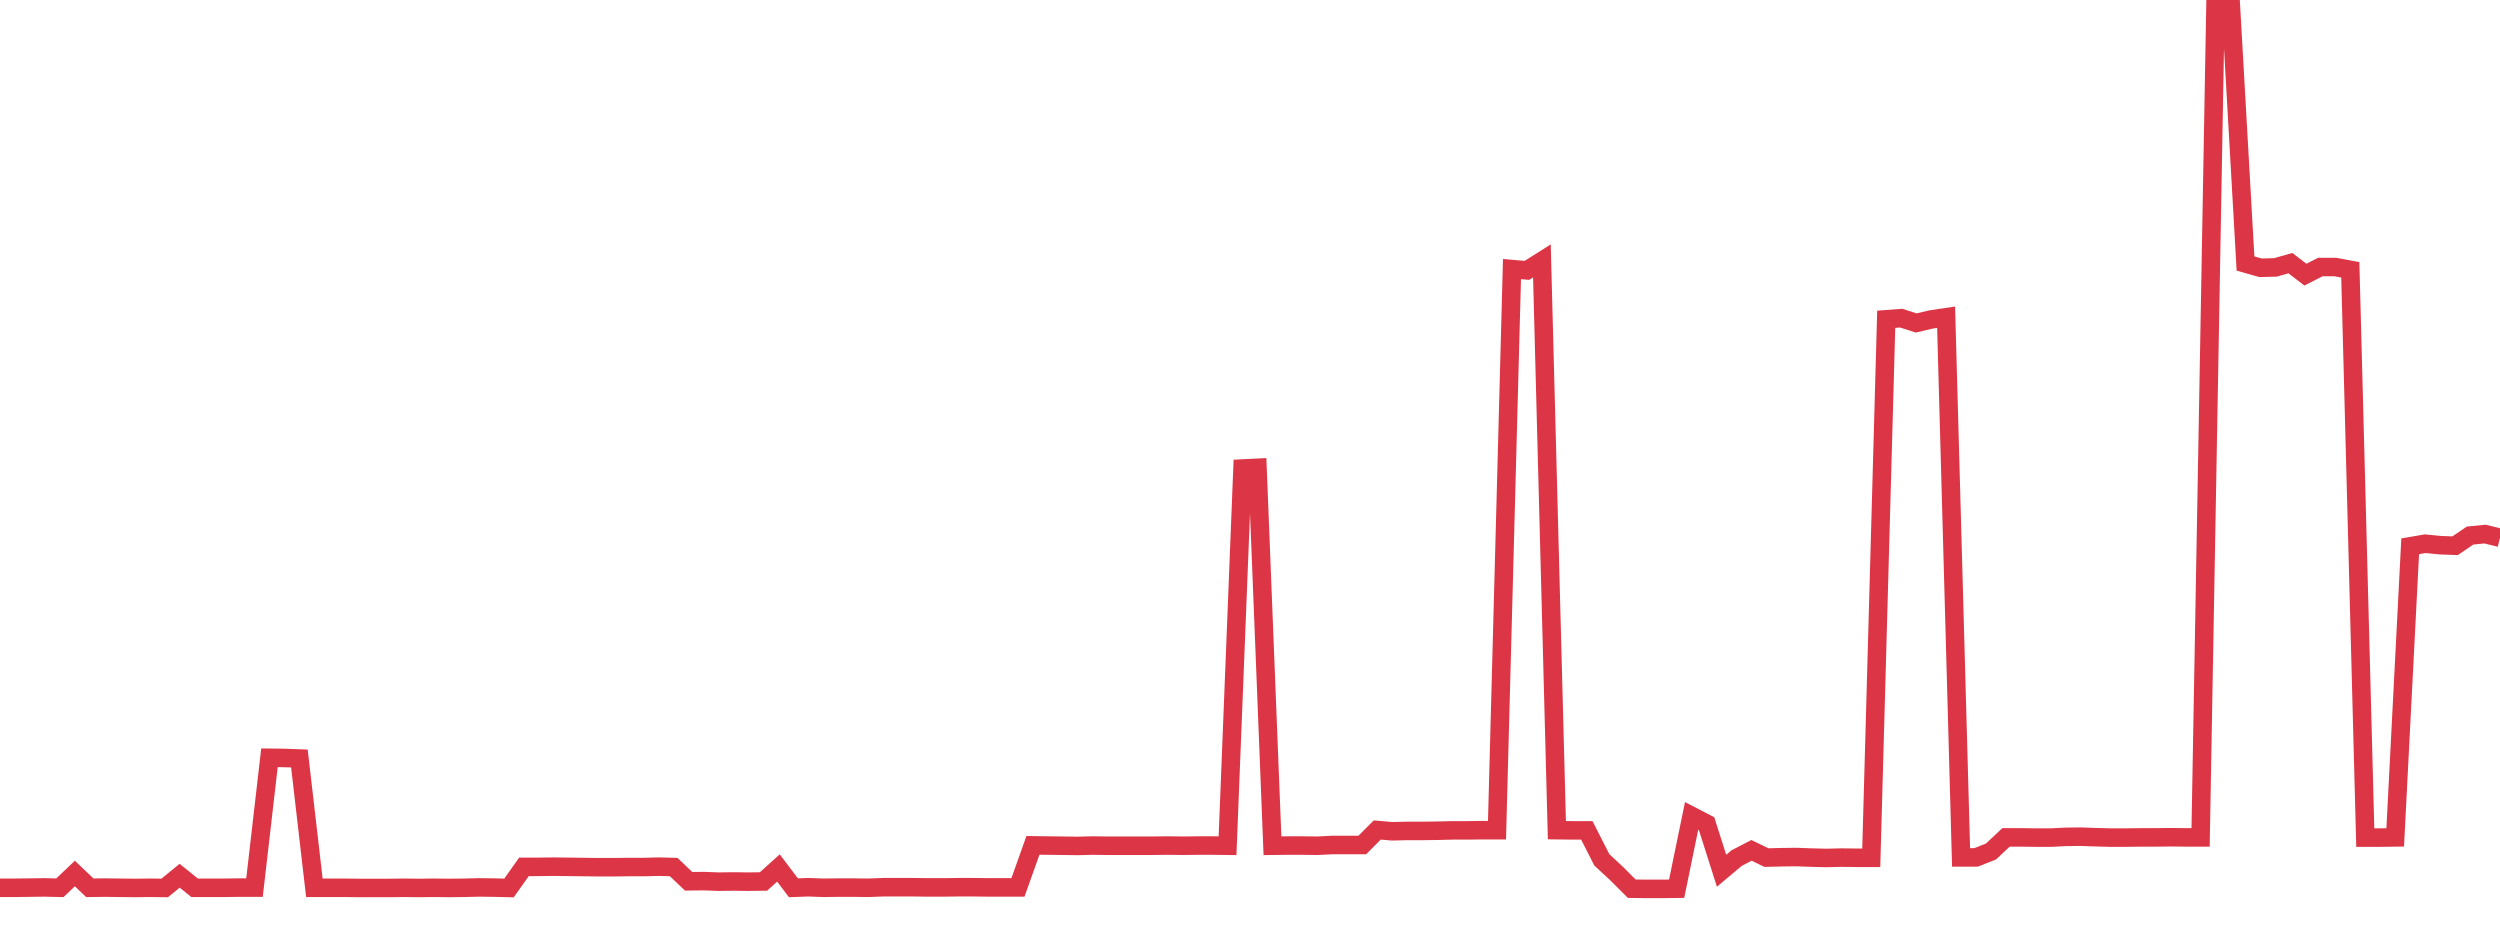 <?xml version="1.0" standalone="no"?>
<!DOCTYPE svg PUBLIC "-//W3C//DTD SVG 1.1//EN" "http://www.w3.org/Graphics/SVG/1.1/DTD/svg11.dtd">
<svg width="135" height="50" viewBox="0 0 135 50" preserveAspectRatio="none" class="sparkline" xmlns="http://www.w3.org/2000/svg"
xmlns:xlink="http://www.w3.org/1999/xlink"><path  class="sparkline--line" d="M 0 47.94 L 0 47.94 L 0.808 47.94 L 1.617 47.93 L 2.425 47.92 L 3.234 47.94 L 4.042 47.17 L 4.85 47.94 L 5.659 47.93 L 6.467 47.94 L 7.275 47.95 L 8.084 47.94 L 8.892 47.95 L 9.701 47.29 L 10.509 47.94 L 11.317 47.94 L 12.126 47.94 L 12.934 47.93 L 13.743 47.93 L 14.551 40.92 L 15.359 40.93 L 16.168 40.96 L 16.976 47.94 L 17.784 47.94 L 18.593 47.94 L 19.401 47.95 L 20.21 47.95 L 21.018 47.95 L 21.826 47.94 L 22.635 47.95 L 23.443 47.94 L 24.251 47.95 L 25.06 47.94 L 25.868 47.92 L 26.677 47.93 L 27.485 47.95 L 28.293 46.81 L 29.102 46.81 L 29.91 46.8 L 30.719 46.81 L 31.527 46.82 L 32.335 46.83 L 33.144 46.83 L 33.952 46.82 L 34.76 46.82 L 35.569 46.8 L 36.377 46.82 L 37.186 47.59 L 37.994 47.58 L 38.802 47.61 L 39.611 47.6 L 40.419 47.61 L 41.228 47.6 L 42.036 46.87 L 42.844 47.94 L 43.653 47.91 L 44.461 47.94 L 45.269 47.93 L 46.078 47.93 L 46.886 47.94 L 47.695 47.91 L 48.503 47.91 L 49.311 47.91 L 50.12 47.92 L 50.928 47.92 L 51.737 47.91 L 52.545 47.91 L 53.353 47.92 L 54.162 47.92 L 54.97 47.92 L 55.778 45.65 L 56.587 45.66 L 57.395 45.67 L 58.204 45.68 L 59.012 45.66 L 59.82 45.67 L 60.629 45.67 L 61.437 45.67 L 62.246 45.67 L 63.054 45.66 L 63.862 45.67 L 64.671 45.66 L 65.479 45.66 L 66.287 45.67 L 67.096 25.3 L 67.904 25.26 L 68.713 45.67 L 69.521 45.66 L 70.329 45.66 L 71.138 45.67 L 71.946 45.63 L 72.754 45.63 L 73.563 45.63 L 74.371 44.82 L 75.18 44.89 L 75.988 44.87 L 76.796 44.87 L 77.605 44.86 L 78.413 44.84 L 79.222 44.84 L 80.03 44.83 L 80.838 44.83 L 81.647 14.53 L 82.455 14.6 L 83.263 14.09 L 84.072 44.83 L 84.88 44.84 L 85.689 44.84 L 86.497 46.43 L 87.305 47.18 L 88.114 47.99 L 88.922 48 L 89.731 48 L 90.539 47.99 L 91.347 44.06 L 92.156 44.48 L 92.964 47.02 L 93.772 46.34 L 94.581 45.92 L 95.389 46.31 L 96.198 46.29 L 97.006 46.28 L 97.814 46.31 L 98.623 46.33 L 99.431 46.31 L 100.24 46.32 L 101.048 46.32 L 101.856 17.24 L 102.665 17.18 L 103.473 17.44 L 104.281 17.25 L 105.09 17.13 L 105.898 46.3 L 106.707 46.3 L 107.515 45.98 L 108.323 45.22 L 109.132 45.22 L 109.94 45.23 L 110.749 45.23 L 111.557 45.19 L 112.365 45.18 L 113.174 45.21 L 113.982 45.23 L 114.79 45.23 L 115.599 45.22 L 116.407 45.22 L 117.216 45.21 L 118.024 45.22 L 118.832 45.22 L 119.641 0.06 L 120.449 0 L 121.257 14.23 L 122.066 14.46 L 122.874 14.44 L 123.683 14.21 L 124.491 14.83 L 125.299 14.42 L 126.108 14.42 L 126.916 14.57 L 127.725 45.23 L 128.533 45.23 L 129.341 45.22 L 130.15 29.5 L 130.958 29.36 L 131.766 29.44 L 132.575 29.47 L 133.383 28.92 L 134.192 28.84 L 135 29.04" fill="none" stroke-width="1" stroke="#dc3545"></path></svg>